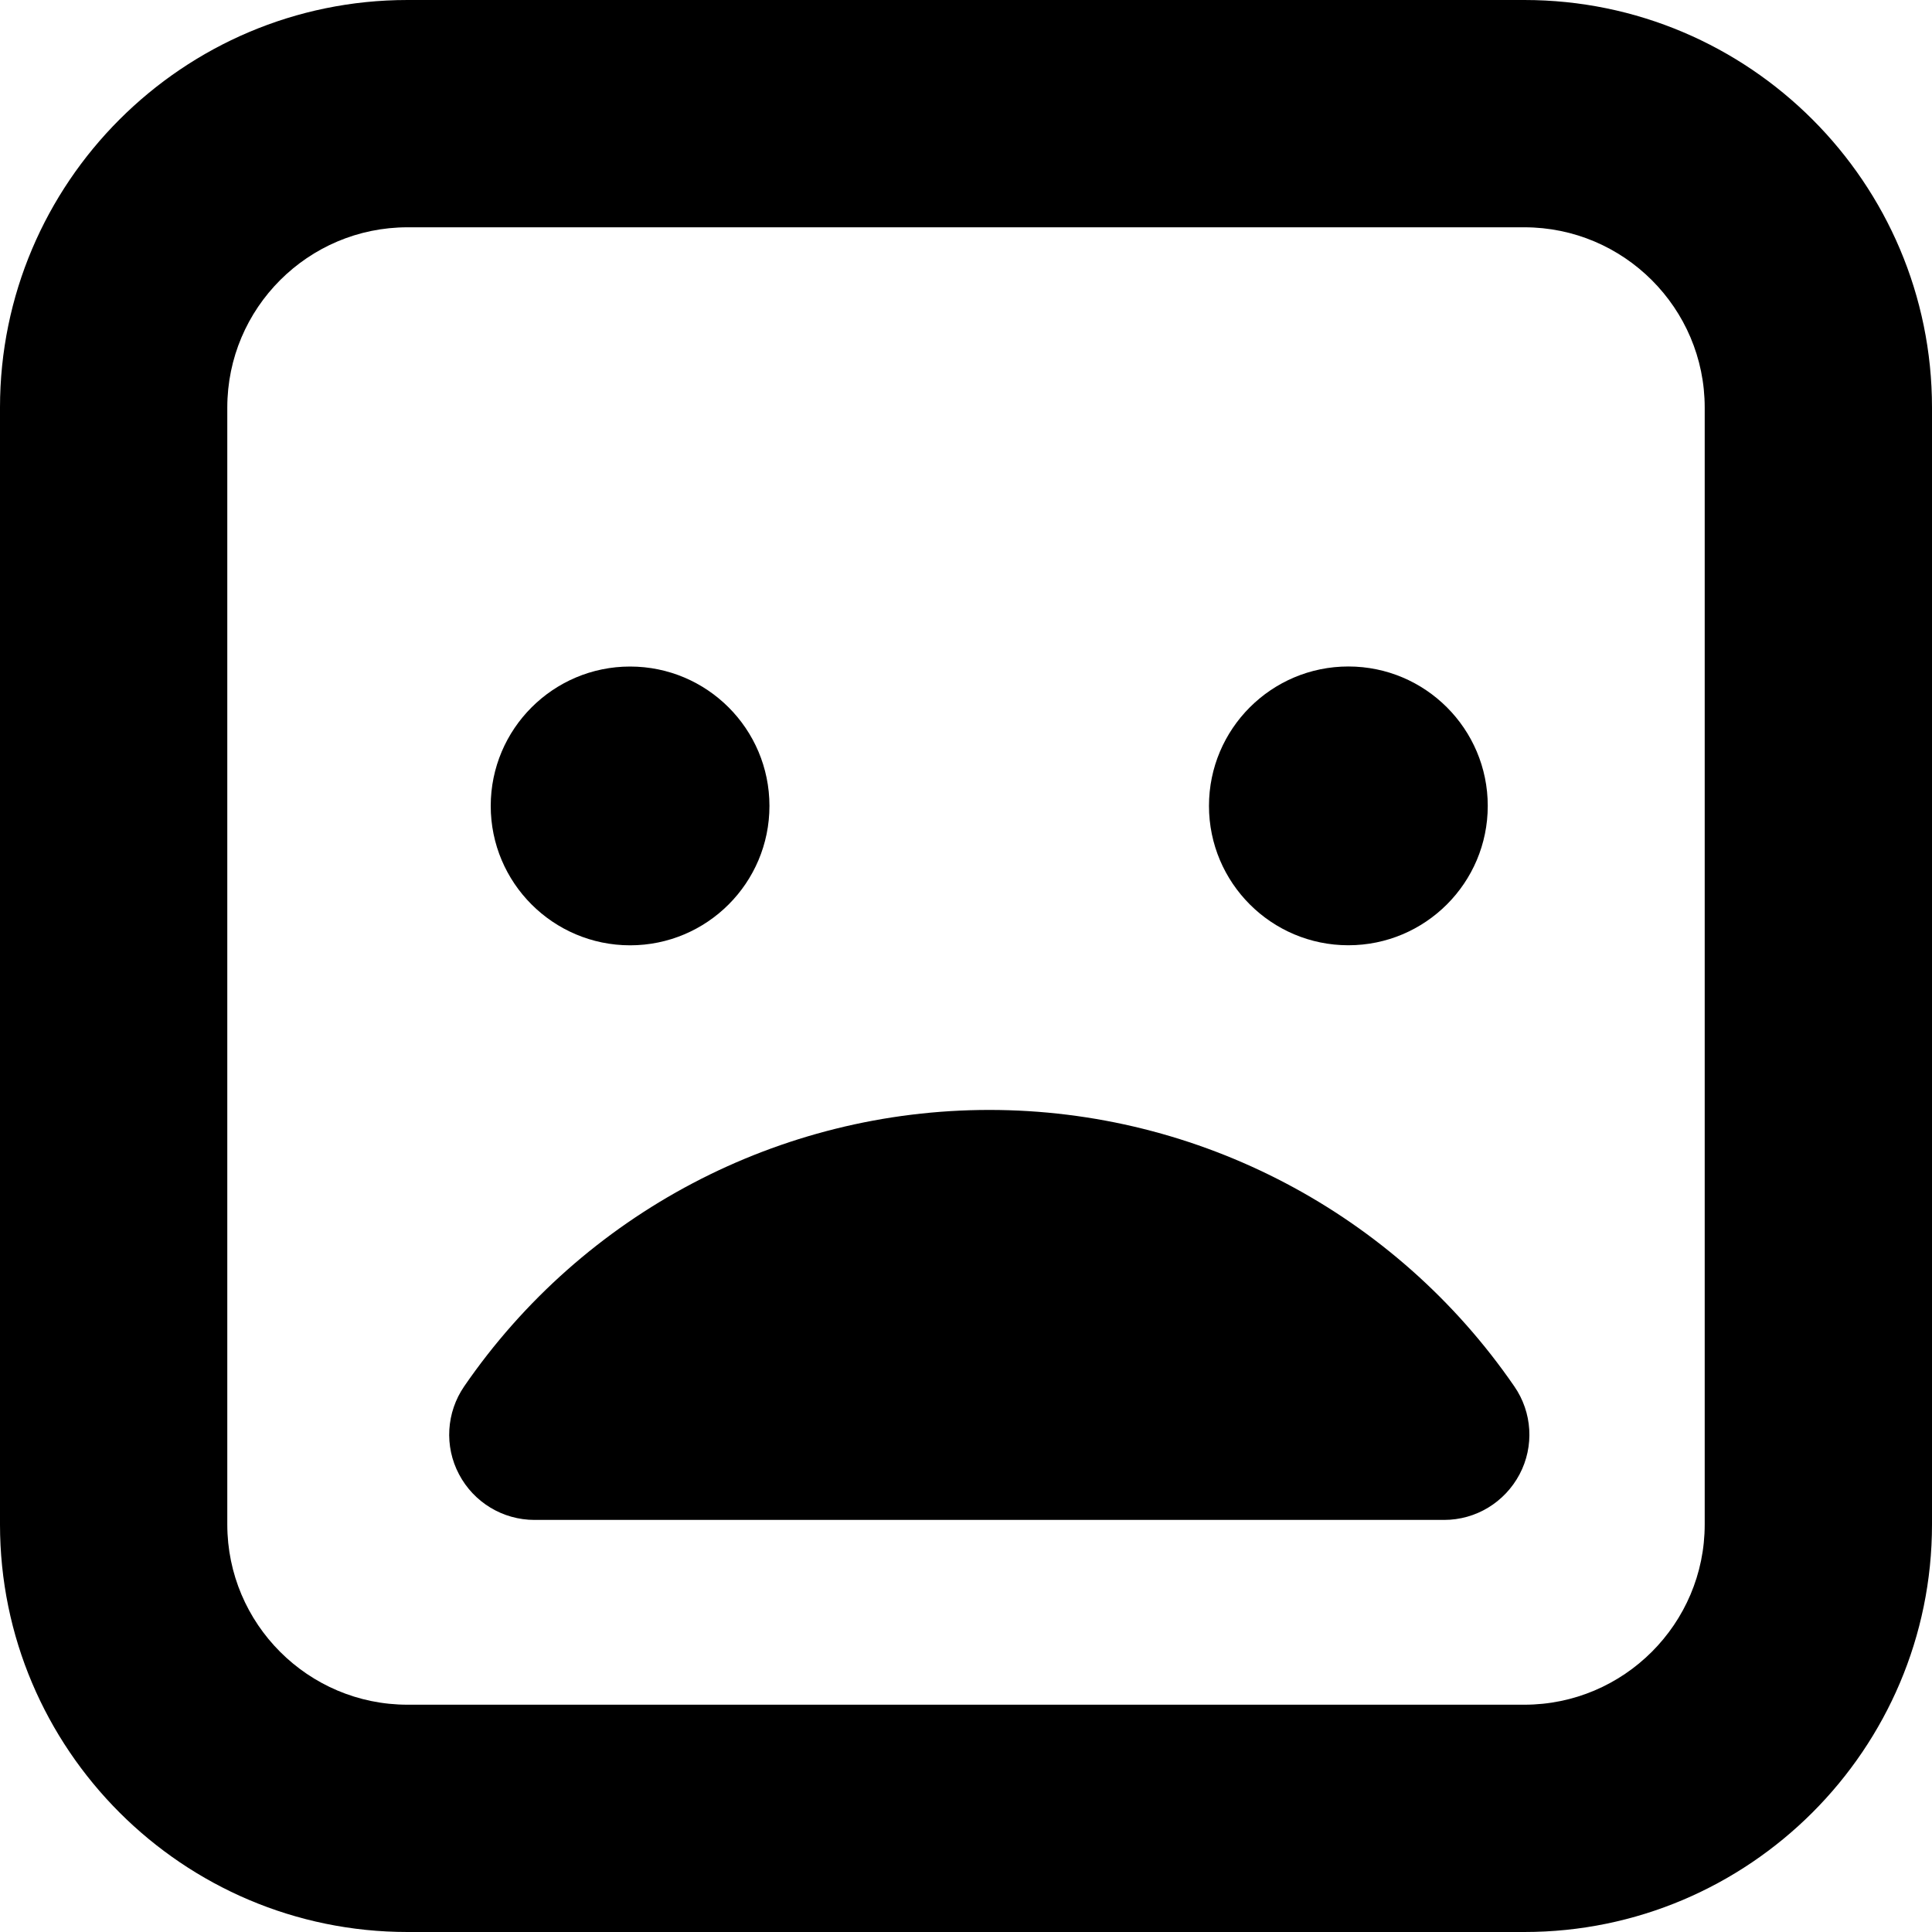 <?xml version="1.0" encoding="iso-8859-1"?>
<!-- Uploaded to: SVG Repo, www.svgrepo.com, Generator: SVG Repo Mixer Tools -->
<!DOCTYPE svg PUBLIC "-//W3C//DTD SVG 1.1//EN" "http://www.w3.org/Graphics/SVG/1.1/DTD/svg11.dtd">
<svg fill="#000000" version="1.1" id="Capa_1" xmlns="http://www.w3.org/2000/svg" xmlns:xlink="http://www.w3.org/1999/xlink" 
	 width="800px" height="800px" viewBox="0 0 34 34" xml:space="preserve">
<g>
	<path d="M8.636,14.183c0-1.354,1.1-2.453,2.452-2.453c1.355,0,2.453,1.099,2.453,2.453s-1.098,2.453-2.453,2.453
		C9.735,16.635,8.636,15.537,8.636,14.183z M23.729,16.635c1.354,0,2.453-1.099,2.453-2.453s-1.099-2.453-2.453-2.453
		c-1.354,0-2.453,1.099-2.453,2.453S22.375,16.635,23.729,16.635z M34,7.172v19.656C34,30.783,30.781,34,26.826,34H7.172
		C3.218,34,0,30.783,0,26.828V7.172C0,3.217,3.218,0,7.172,0h19.654C30.783,0,34,3.217,34,7.172z M30,7.172
		C30,5.423,28.576,4,26.826,4H7.172C5.422,4,4,5.423,4,7.172v19.656C4,28.576,5.422,30,7.172,30h19.654
		C28.576,30,30,28.576,30,26.828V7.172z M17.41,19.533c-3.689,0-7.144,1.816-9.24,4.863c-0.316,0.459-0.353,1.057-0.092,1.549
		c0.26,0.494,0.77,0.803,1.328,0.803h16.008c0.559,0,1.066-0.309,1.328-0.803c0.26-0.492,0.225-1.09-0.094-1.549
		C24.555,21.354,21.1,19.533,17.41,19.533z"/>
</g>
</svg>
